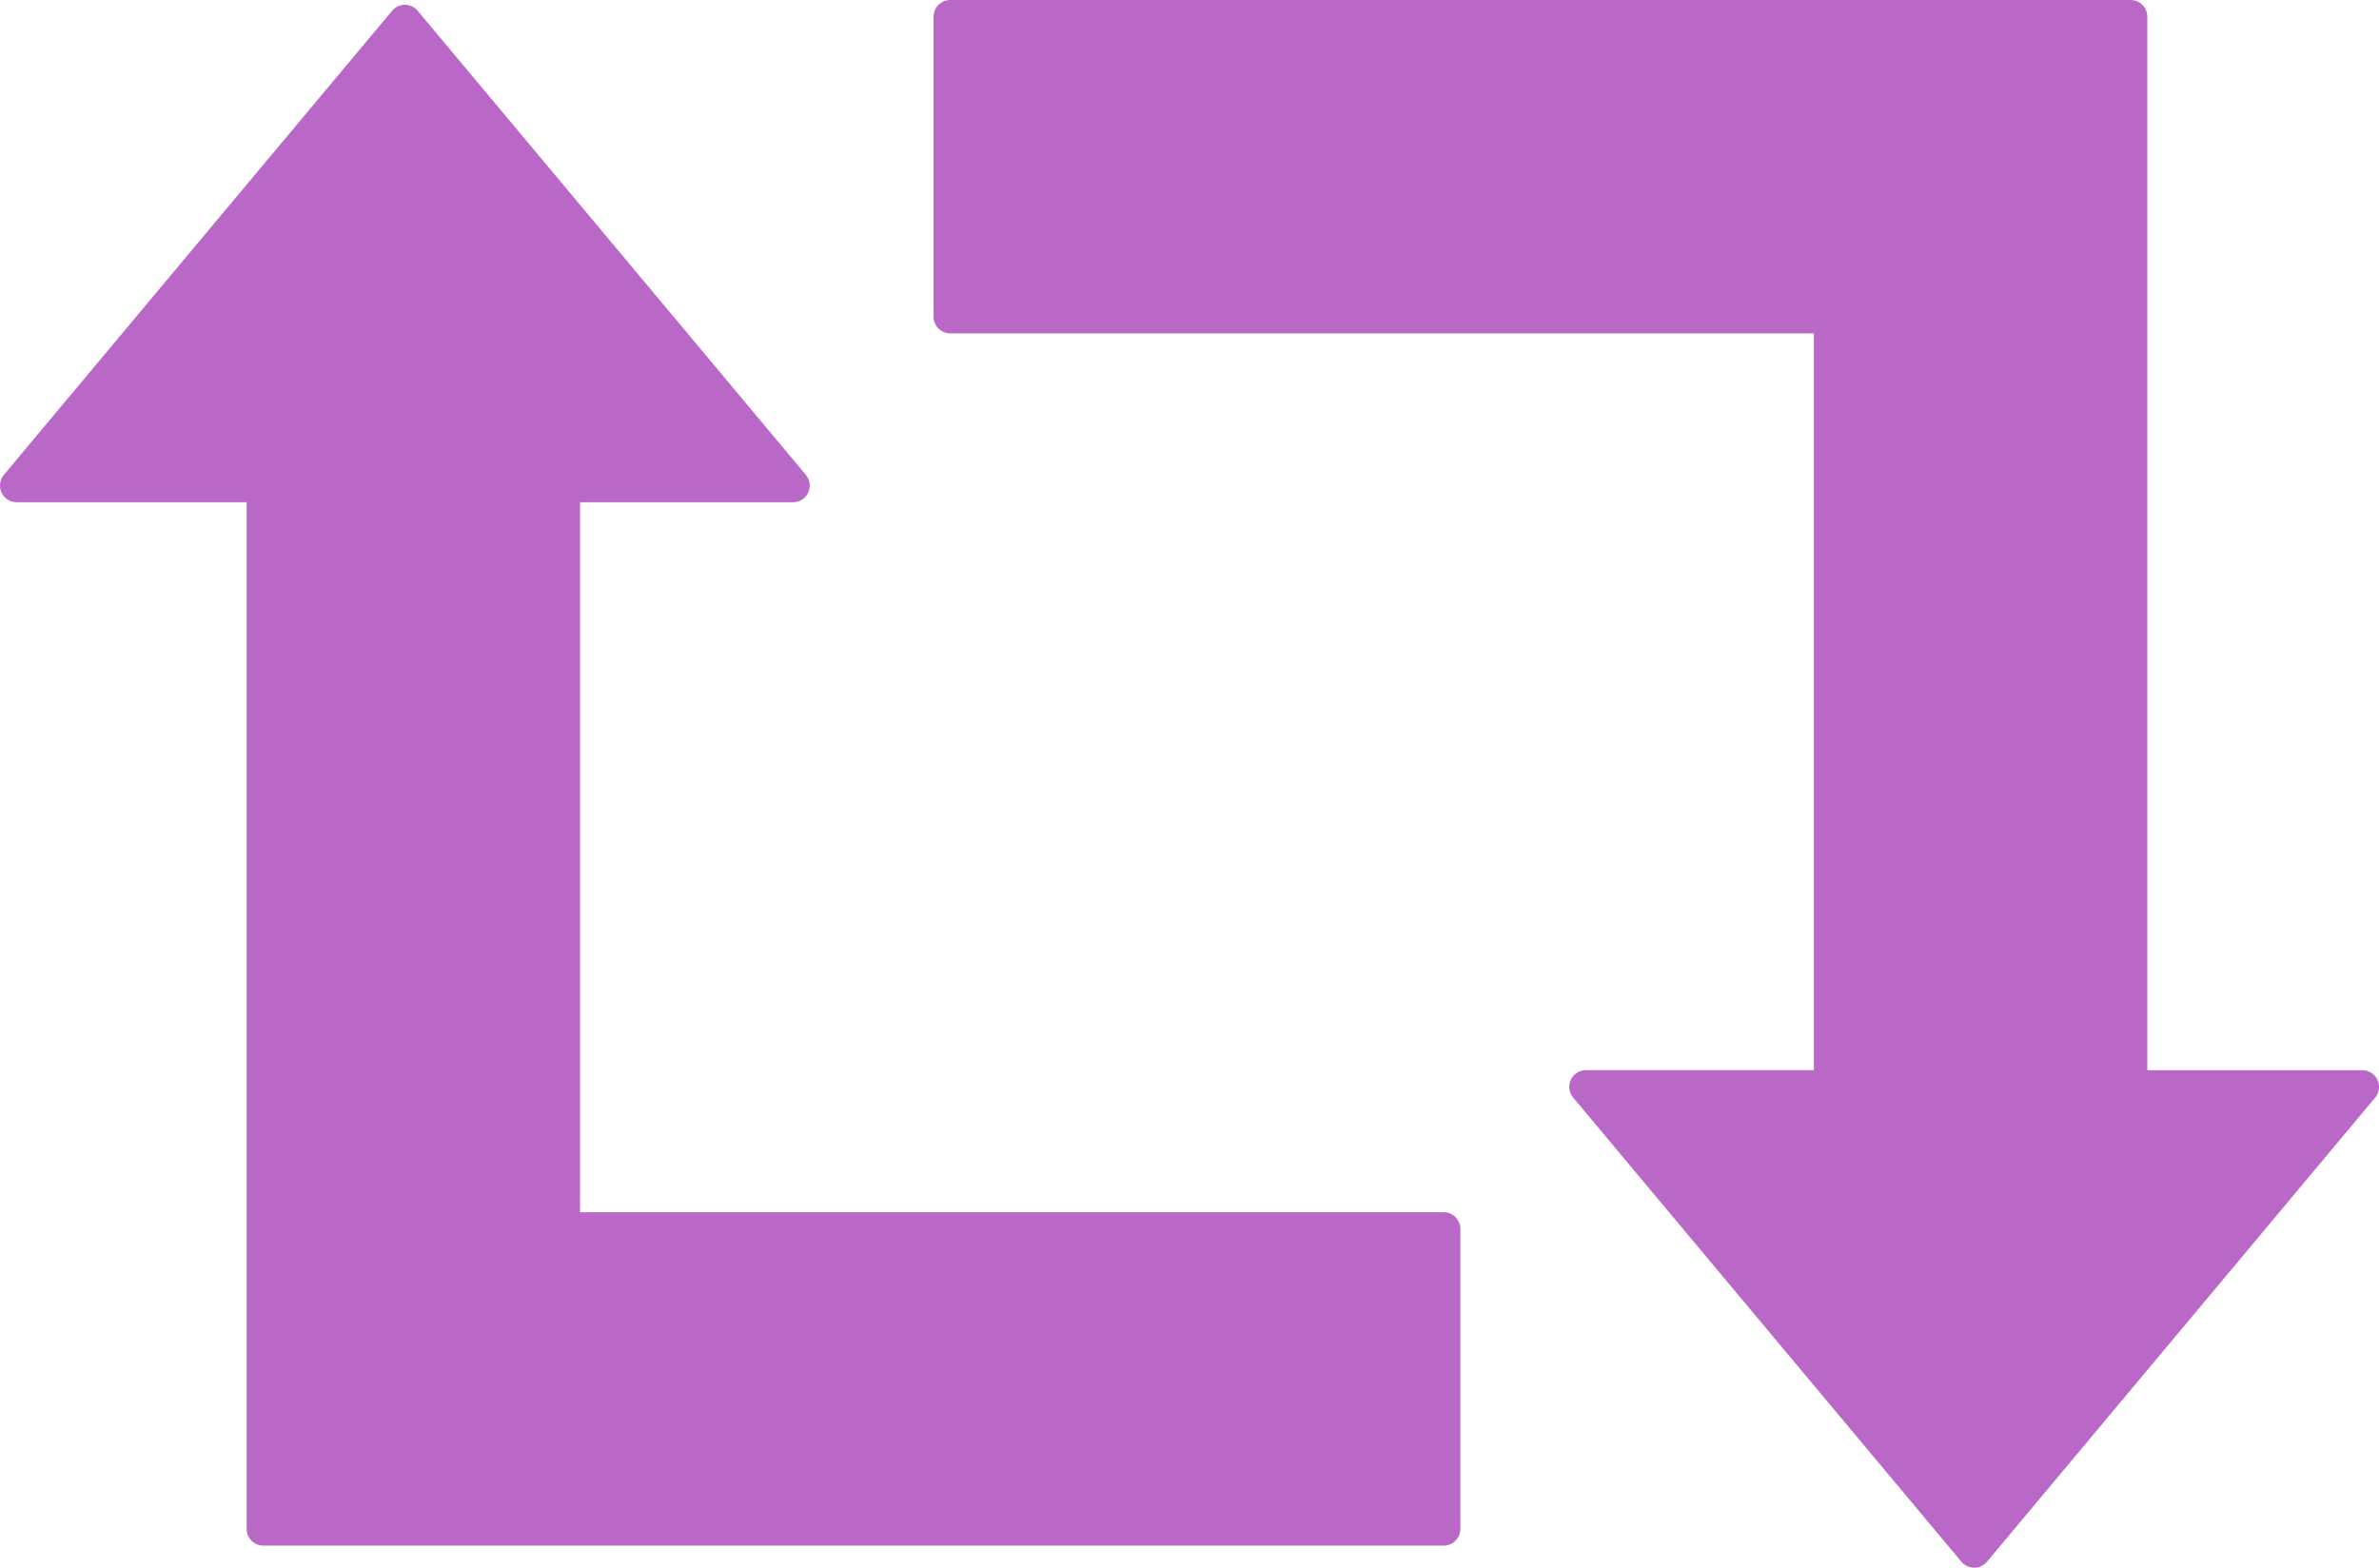 <?xml version="1.0" encoding="UTF-8"?>
<svg id="contents" xmlns="http://www.w3.org/2000/svg" width="567.83" height="374.23" version="1.1" viewBox="0 0 567.83 374.23">
  <!-- Generator: Adobe Illustrator 29.5.1, SVG Export Plug-In . SVG Version: 2.1.0 Build 141)  -->
  <defs>
    <style>
      .st0 {
        fill: #ba68c8;
      }
    </style>
  </defs>
  <path class="st0" d="M62.85,368.97c-2.2,0-3.98-1.78-3.98-3.98V119.89H3.98c-1.55,0-2.95-.89-3.61-2.29-.65-1.4-.44-3.05.55-4.24L93.59,2.57c.76-.9,1.87-1.43,3.05-1.43s2.3.52,3.05,1.43l92.66,110.79c.99,1.19,1.21,2.84.55,4.24-.65,1.4-2.06,2.29-3.61,2.29h-50.84v169.49h206.13c2.2,0,3.98,1.78,3.98,3.98v71.63c0,2.2-1.78,3.98-3.98,3.98H62.85v-0Z"/>
  <path class="st0" d="M471.19,374.23c-1.18,0-2.3-.52-3.05-1.43l-92.66-110.8c-.99-1.18-1.21-2.84-.55-4.24.65-1.4,2.06-2.3,3.6-2.3h54.41V79.59h-206.13c-2.2,0-3.98-1.78-3.98-3.98V3.98c0-2.2,1.78-3.98,3.98-3.98h281.74c2.2,0,3.98,1.78,3.98,3.98v251.5h51.33c1.54,0,2.95.9,3.61,2.3.65,1.4.44,3.05-.55,4.24l-92.66,110.8c-.76.9-1.87,1.43-3.05,1.43l-.02-.02Z"/>
</svg>